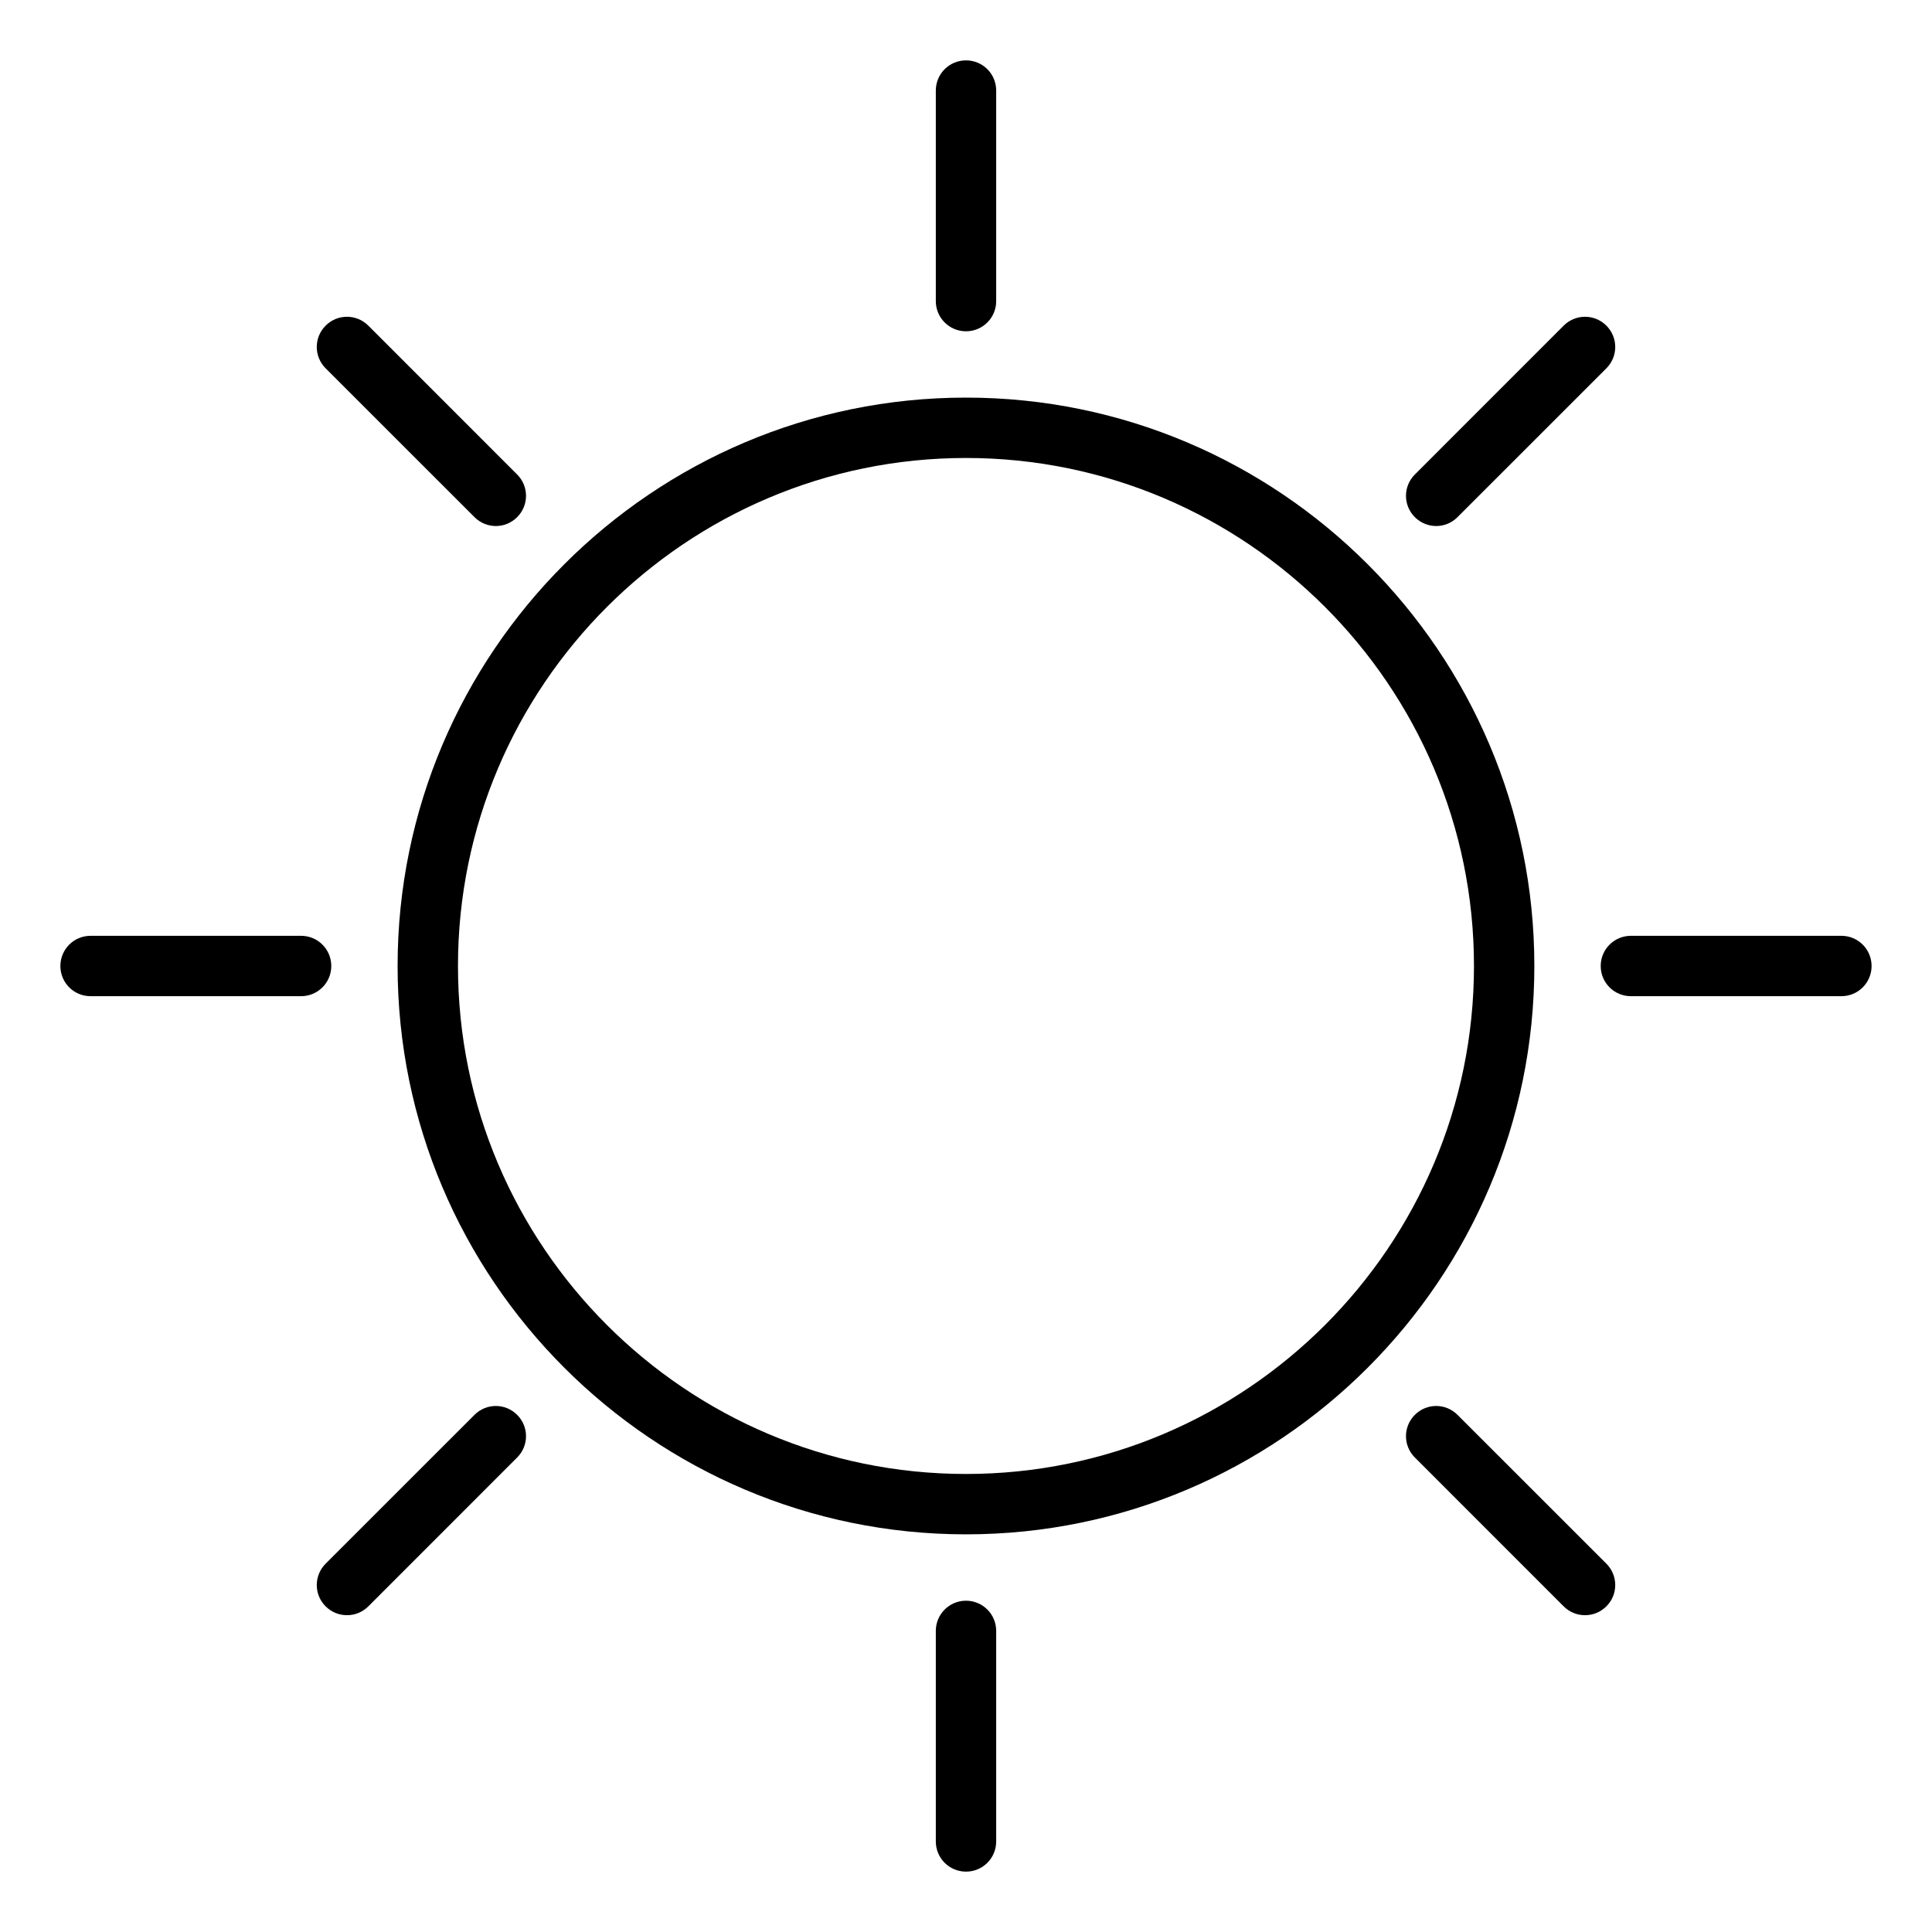 <svg width="40" height="40" viewBox="0 0 40 40" fill="none" xmlns="http://www.w3.org/2000/svg">
<path d="M20 8.232C13.511 8.232 8.232 13.511 8.232 20C8.232 26.489 13.511 31.767 20 31.767C26.489 31.767 31.767 26.489 31.767 20C31.767 13.511 26.489 8.232 20 8.232ZM20 30.517C14.2 30.517 9.482 25.799 9.482 20C9.482 14.201 14.2 9.482 20 9.482C25.799 9.482 30.517 14.201 30.517 20C30.517 25.799 25.799 30.517 20 30.517Z" fill="black"/>
<path d="M19.375 1.875V6.234C19.375 6.579 19.654 6.859 20 6.859C20.346 6.859 20.625 6.579 20.625 6.234V1.875C20.625 1.529 20.346 1.25 20 1.25C19.654 1.25 19.375 1.529 19.375 1.875Z" fill="black"/>
<path d="M33.258 6.742C33.014 6.497 32.619 6.497 32.374 6.742L29.293 9.824C29.048 10.068 29.048 10.463 29.293 10.707C29.415 10.829 29.575 10.891 29.735 10.891C29.895 10.891 30.055 10.829 30.176 10.707L33.258 7.626C33.503 7.381 33.503 6.986 33.258 6.742Z" fill="black"/>
<path d="M38.124 19.375H33.766C33.42 19.375 33.141 19.654 33.141 20C33.141 20.346 33.42 20.625 33.766 20.625H38.124C38.47 20.625 38.749 20.346 38.749 20C38.749 19.654 38.47 19.375 38.124 19.375Z" fill="black"/>
<path d="M29.293 29.293C29.048 29.537 29.048 29.932 29.293 30.176L32.374 33.258C32.496 33.38 32.656 33.441 32.816 33.441C32.976 33.441 33.136 33.38 33.258 33.258C33.503 33.014 33.503 32.619 33.258 32.374L30.176 29.293C29.932 29.048 29.537 29.048 29.293 29.293Z" fill="black"/>
<path d="M19.375 33.766V38.125C19.375 38.471 19.654 38.75 20 38.75C20.346 38.75 20.625 38.471 20.625 38.125V33.766C20.625 33.421 20.346 33.141 20 33.141C19.654 33.141 19.375 33.421 19.375 33.766Z" fill="black"/>
<path d="M9.824 29.293L6.742 32.374C6.497 32.619 6.497 33.014 6.742 33.258C6.864 33.38 7.024 33.441 7.184 33.441C7.344 33.441 7.504 33.38 7.626 33.258L10.707 30.176C10.952 29.932 10.952 29.537 10.707 29.293C10.463 29.048 10.068 29.048 9.824 29.293Z" fill="black"/>
<path d="M6.859 20C6.859 19.654 6.579 19.375 6.234 19.375H1.875C1.529 19.375 1.25 19.654 1.25 20C1.25 20.346 1.529 20.625 1.875 20.625H6.234C6.579 20.625 6.859 20.346 6.859 20Z" fill="black"/>
<path d="M10.707 10.707C10.952 10.463 10.952 10.068 10.707 9.824L7.626 6.742C7.381 6.497 6.986 6.497 6.742 6.742C6.497 6.986 6.497 7.381 6.742 7.626L9.824 10.707C9.946 10.829 10.106 10.891 10.266 10.891C10.426 10.891 10.586 10.829 10.707 10.707Z" fill="black"/>
</svg>
